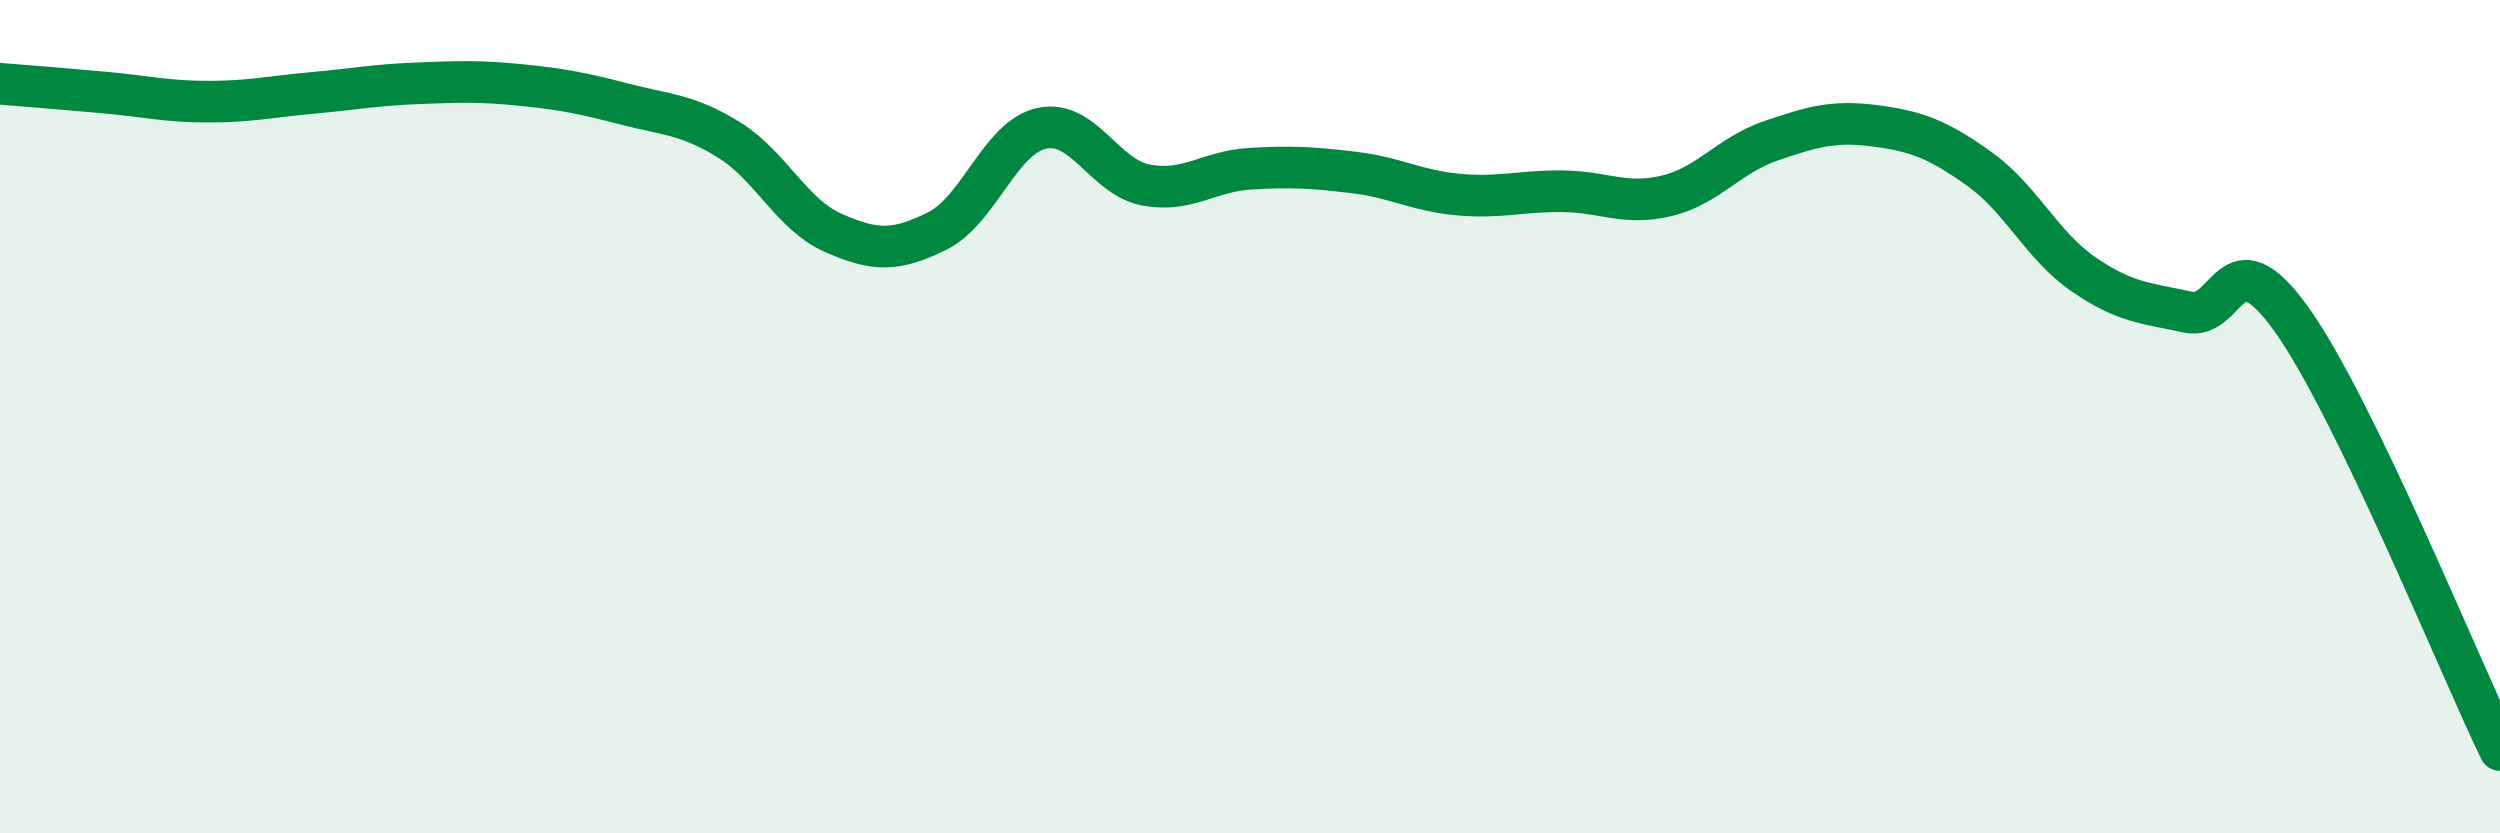 
    <svg width="60" height="20" viewBox="0 0 60 20" xmlns="http://www.w3.org/2000/svg">
      <path
        d="M 0,2.01 C 0.5,2.05 1.5,2.13 2.5,2.22 C 3.5,2.31 4,2.44 5,2.44 C 6,2.44 6.5,2.32 7.5,2.23 C 8.5,2.14 9,2.04 10,2 C 11,1.96 11.5,1.94 12.5,2.04 C 13.5,2.14 14,2.24 15,2.5 C 16,2.76 16.5,2.74 17.5,3.36 C 18.5,3.98 19,5.15 20,5.59 C 21,6.03 21.5,6.04 22.5,5.54 C 23.5,5.04 24,3.3 25,3.08 C 26,2.86 26.5,4.25 27.5,4.44 C 28.5,4.63 29,4.11 30,4.05 C 31,3.99 31.5,4.02 32.5,4.14 C 33.5,4.26 34,4.58 35,4.67 C 36,4.76 36.5,4.58 37.5,4.59 C 38.5,4.6 39,4.94 40,4.7 C 41,4.46 41.5,3.72 42.5,3.38 C 43.5,3.04 44,2.89 45,3.02 C 46,3.15 46.5,3.34 47.5,4.05 C 48.5,4.76 49,5.89 50,6.58 C 51,7.27 51.5,7.27 52.5,7.49 C 53.5,7.71 53.5,5.57 55,7.67 C 56.5,9.77 59,15.93 60,18L60 20L0 20Z"
        fill="#008740"
        opacity="0.1"
        stroke-linecap="round"
        stroke-linejoin="round"
      />
      <path
        d="M 0,2.01 C 0.5,2.05 1.5,2.13 2.5,2.22 C 3.5,2.31 4,2.44 5,2.44 C 6,2.44 6.5,2.32 7.5,2.23 C 8.5,2.14 9,2.04 10,2 C 11,1.96 11.5,1.94 12.5,2.04 C 13.5,2.14 14,2.24 15,2.5 C 16,2.76 16.5,2.74 17.5,3.36 C 18.5,3.98 19,5.15 20,5.59 C 21,6.03 21.5,6.04 22.5,5.54 C 23.5,5.04 24,3.3 25,3.08 C 26,2.86 26.5,4.25 27.5,4.44 C 28.5,4.63 29,4.11 30,4.05 C 31,3.99 31.5,4.02 32.5,4.14 C 33.5,4.26 34,4.58 35,4.67 C 36,4.76 36.5,4.58 37.5,4.59 C 38.5,4.6 39,4.94 40,4.7 C 41,4.46 41.5,3.72 42.5,3.38 C 43.5,3.04 44,2.89 45,3.02 C 46,3.15 46.5,3.34 47.5,4.05 C 48.5,4.76 49,5.89 50,6.58 C 51,7.27 51.5,7.27 52.5,7.49 C 53.5,7.71 53.5,5.57 55,7.67 C 56.5,9.77 59,15.93 60,18"
        stroke="#008740"
        stroke-width="1"
        fill="none"
        stroke-linecap="round"
        stroke-linejoin="round"
      />
    </svg>
  
